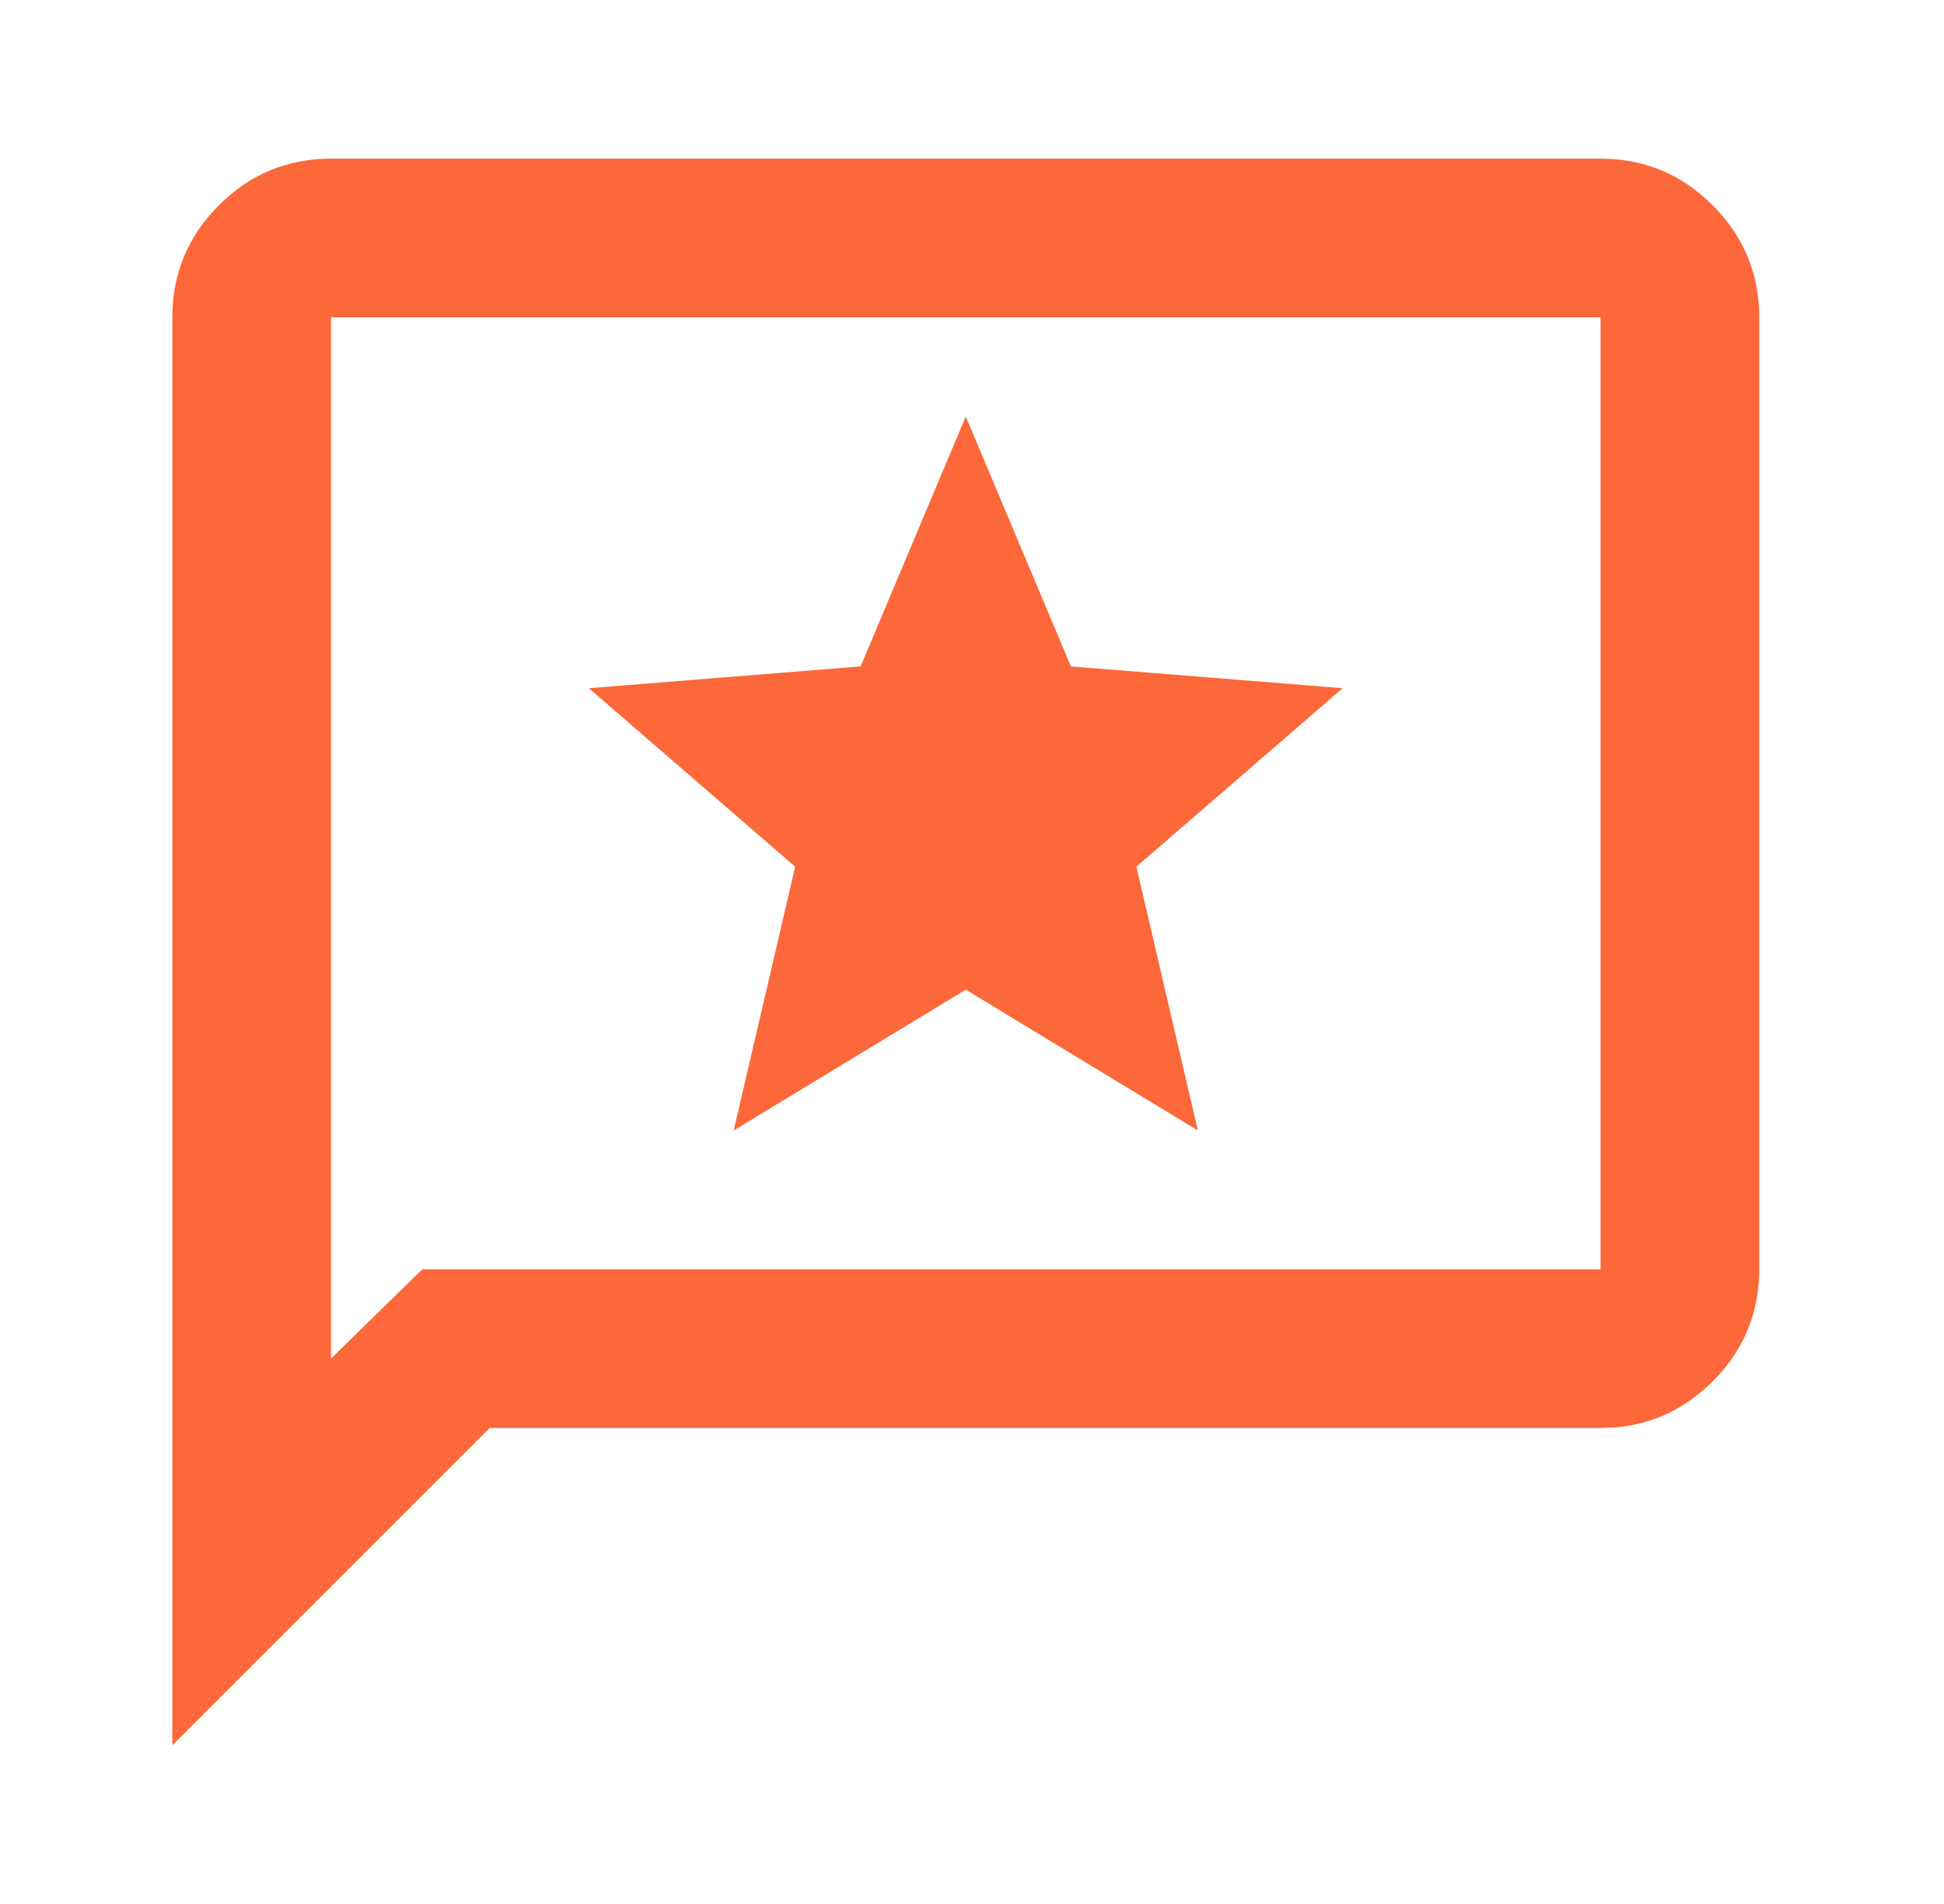 <svg width="49" height="48" viewBox="0 0 49 48" fill="none" xmlns="http://www.w3.org/2000/svg">
<mask id="mask0_8004_476" style="mask-type:alpha" maskUnits="userSpaceOnUse" x="0" y="0" width="49" height="48">
<rect x="0.343" width="48" height="48" fill="#D9D9D9"/>
</mask>
<g mask="url(#mask0_8004_476)">
<path d="M18.493 28.5L24.343 24.95L30.193 28.5L28.643 21.85L33.843 17.35L26.993 16.8L24.343 10.5L21.693 16.8L14.843 17.35L20.043 21.85L18.493 28.5ZM4.343 44V8C4.343 6.9 4.735 5.958 5.518 5.175C6.301 4.392 7.243 4 8.343 4H40.343C41.443 4 42.385 4.392 43.168 5.175C43.952 5.958 44.343 6.9 44.343 8V32C44.343 33.1 43.952 34.042 43.168 34.825C42.385 35.608 41.443 36 40.343 36H12.343L4.343 44ZM10.643 32H40.343V8H8.343V34.25L10.643 32Z" fill="#FC6839"/>
</g>
</svg>
